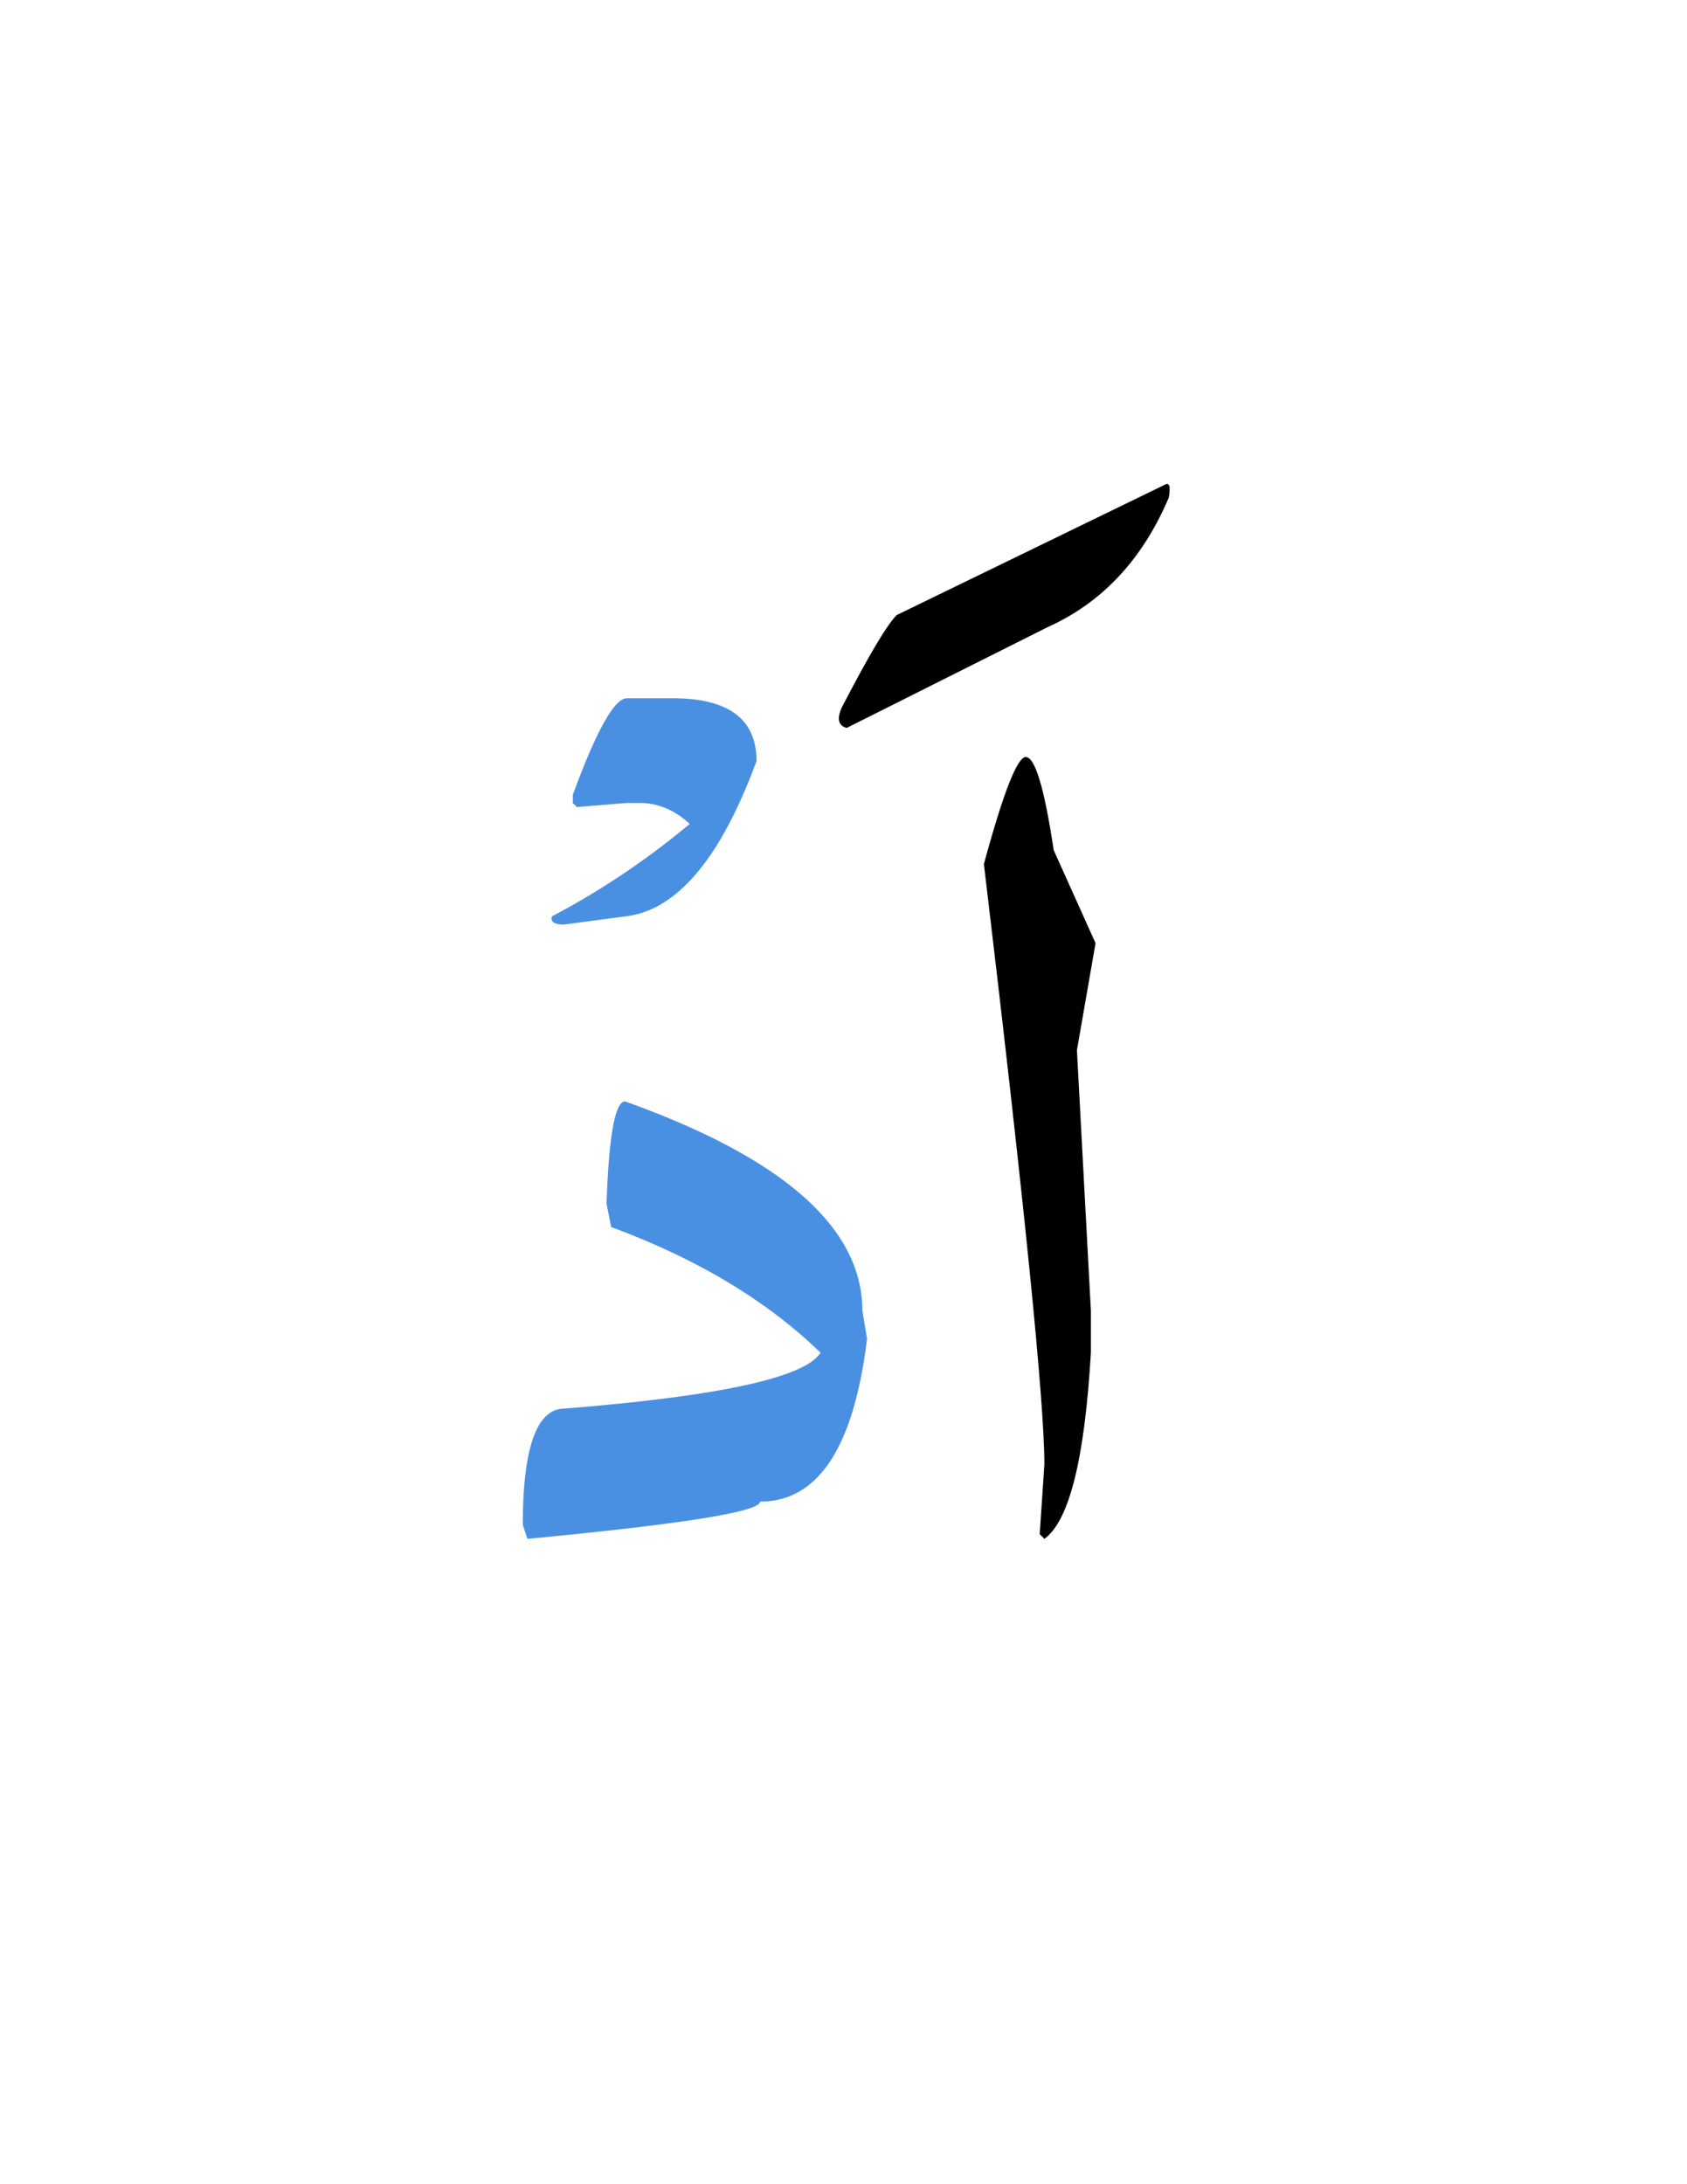 <svg width="170" height="220" xmlns="http://www.w3.org/2000/svg"><g fill="none" fill-rule="evenodd"><path d="M103.367 76.25c.938 0 1.875 3.125 2.813 9.375L110.398 95l-1.875 10.781 1.407 26.25v4.219c-.625 10.703-2.188 16.953-4.688 18.75l-.469-.469.47-7.031c0-6.328-2.032-26.484-6.095-60.469 1.954-7.187 3.36-10.781 4.22-10.781zM117.371 48.828c.469-.273.606.156.41 1.29-2.656 6.25-6.738 10.605-12.246 13.066L85.32 73.32c-.86-.234-1.015-.937-.468-2.11 2.695-5.194 4.53-8.28 5.507-9.257l27.012-13.125z" fill="#000"/><path d="M62.996 110.938c15.938 5.703 23.906 12.734 23.906 21.093l.47 2.813c-1.329 10.937-4.923 16.406-10.782 16.406 0 1.016-7.813 2.266-23.438 3.75l-.468-1.406c0-7.813 1.406-11.719 4.218-11.719 15.625-1.25 24.22-3.125 25.782-5.625-5.391-5.234-12.422-9.453-21.094-12.656l-.469-2.344c.234-6.875.86-10.313 1.875-10.313zM63.172 70.332H67.8c5.625 0 8.437 2.11 8.437 6.328-3.633 9.844-8.047 15.059-13.242 15.645l-6.152.82c-.977 0-1.387-.273-1.23-.82A79.152 79.152 0 0 0 69.5 82.988c-1.523-1.406-3.203-2.11-5.04-2.11h-1.288l-5.04.411-.41-.41v-.82c2.383-6.485 4.2-9.727 5.45-9.727z" fill="#4A90E2"/></g></svg>